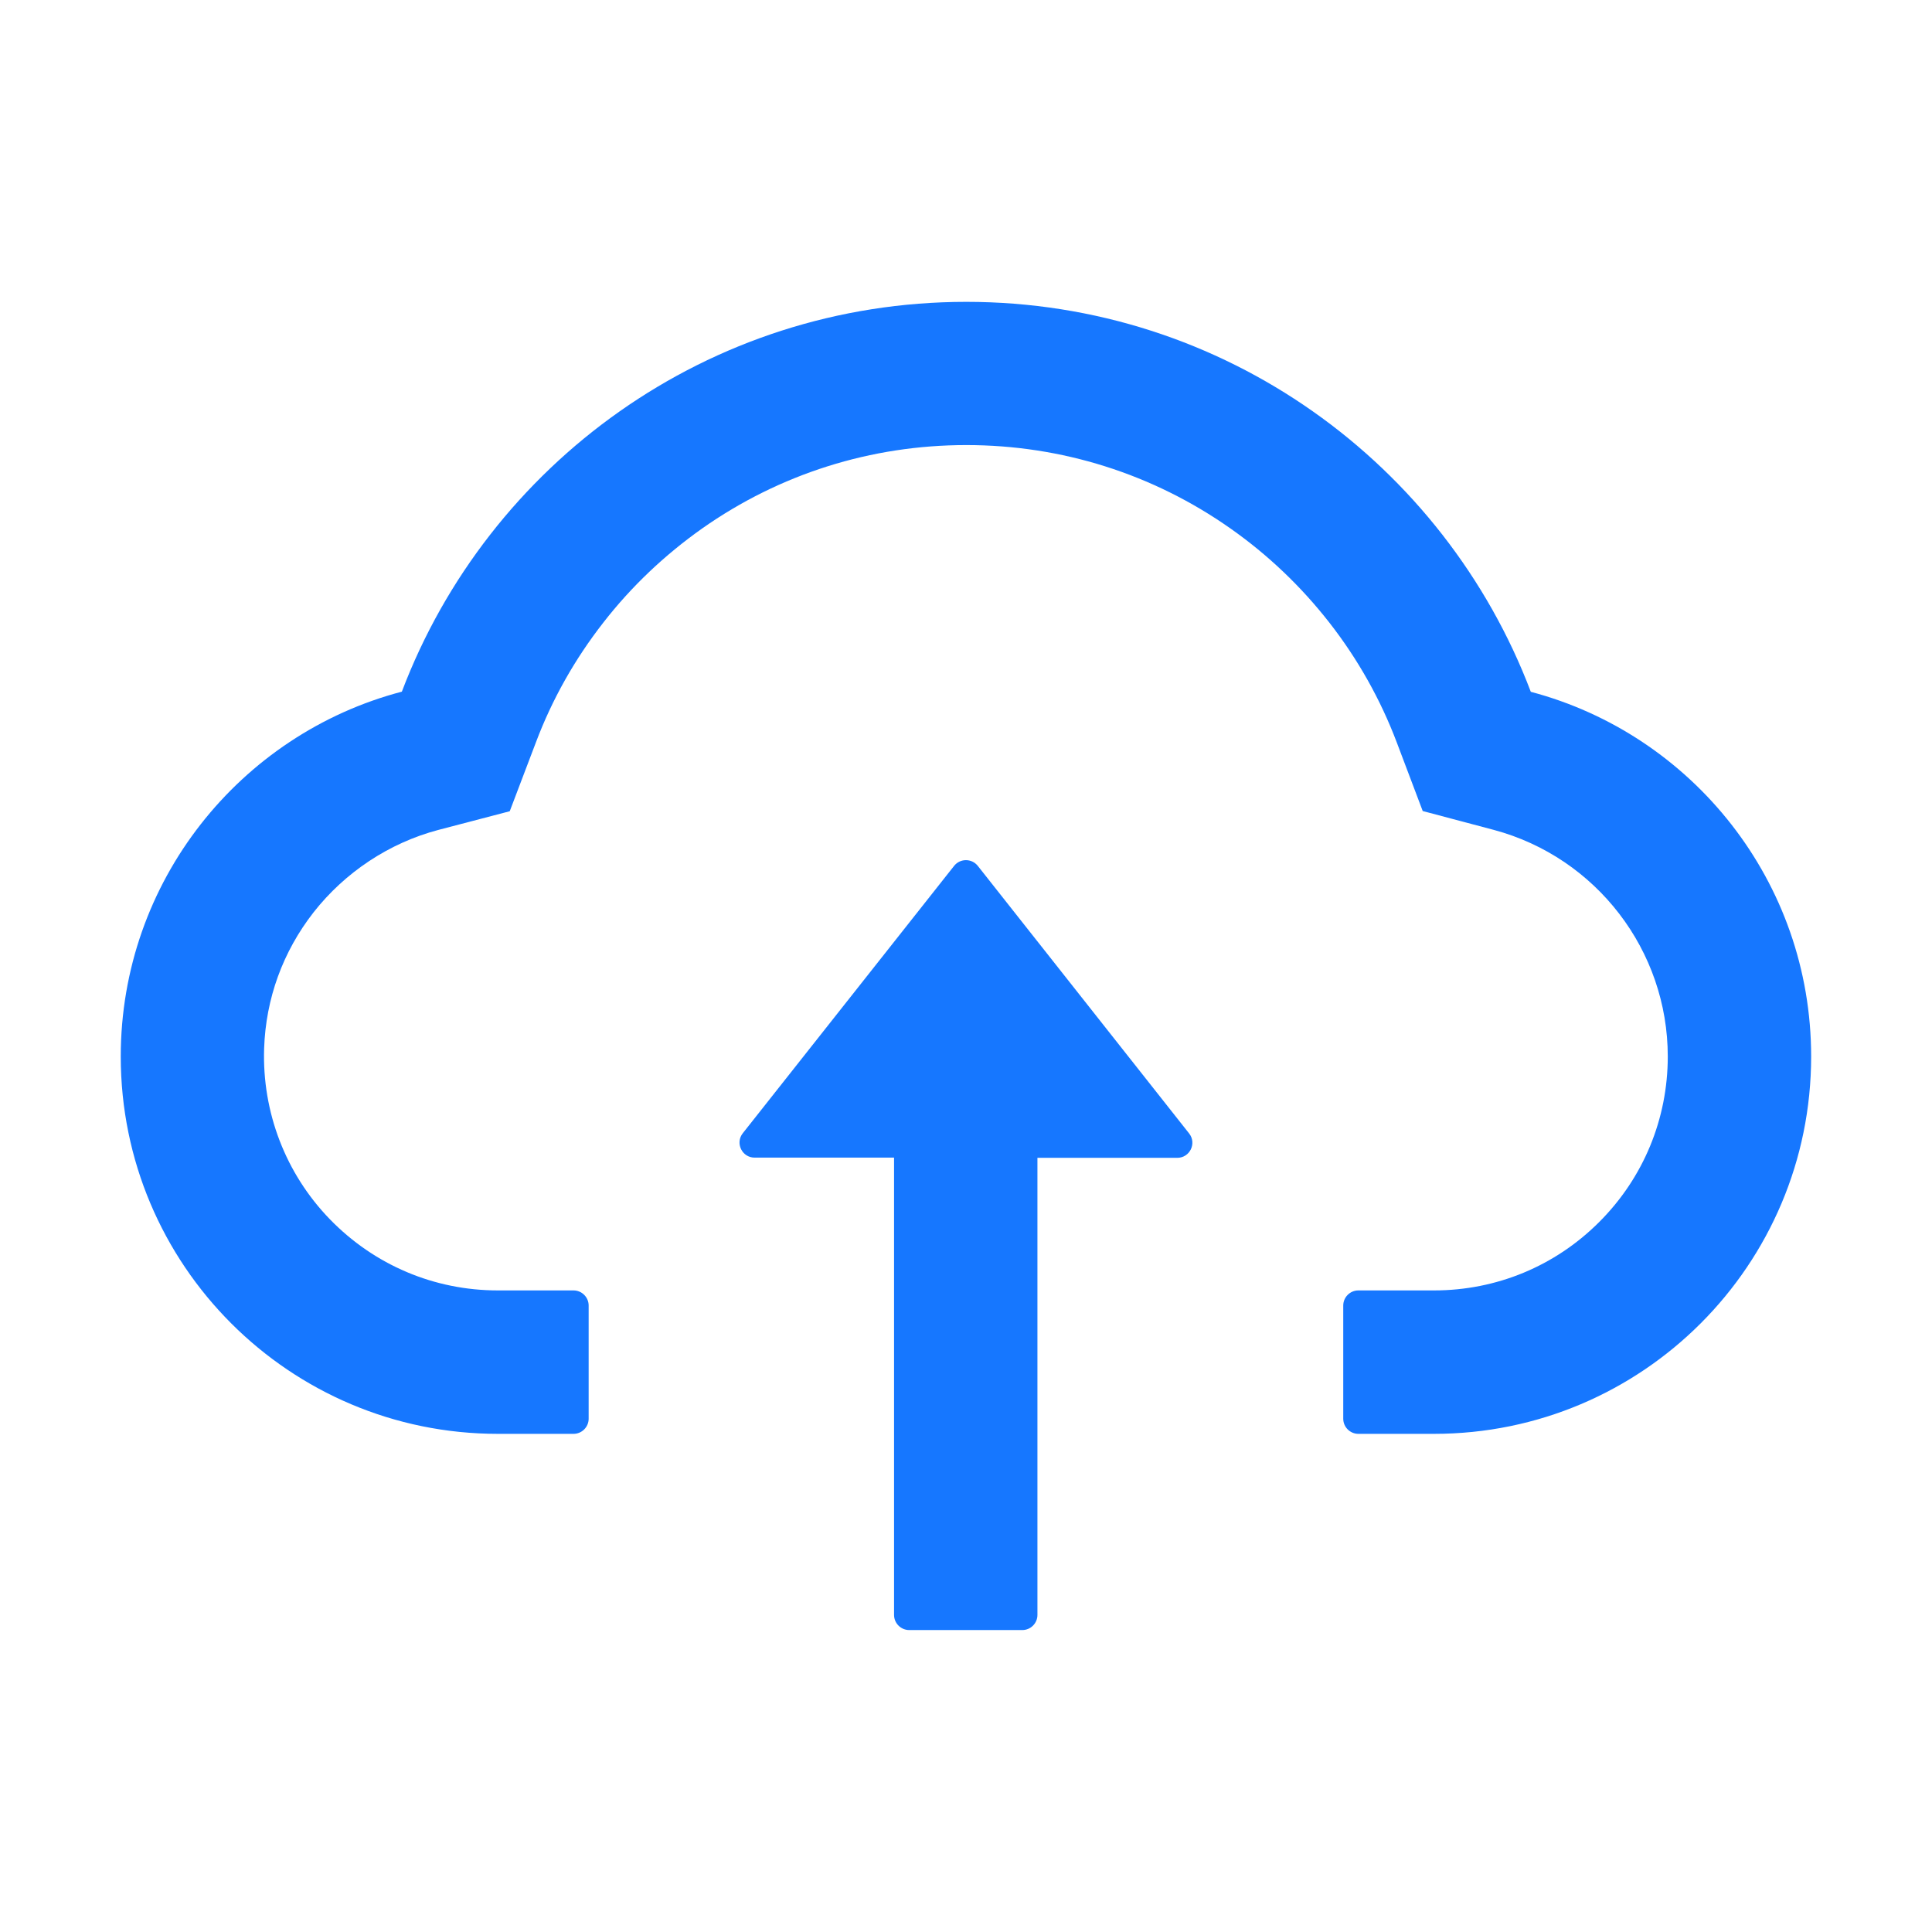 <?xml version="1.0" encoding="UTF-8"?>
<svg width="38px" height="38px" viewBox="0 0 38 38" version="1.1" xmlns="http://www.w3.org/2000/svg" xmlns:xlink="http://www.w3.org/1999/xlink">
    <title>cloud-upload-outlined</title>
    <g id="网站" stroke="none" stroke-width="1" fill="none" fill-rule="evenodd">
        <g id="網站首頁" transform="translate(-261, -1353)" fill="#1677FF" fill-rule="nonzero">
            <g id="cloud-upload-outlined" transform="translate(261, 1353)">
                <rect id="矩形" opacity="0" x="0" y="0" width="37.998" height="37.998"></rect>
                <path d="M19.233,17.032 C19.114,16.88 18.884,16.88 18.765,17.032 L14.609,22.29 C14.457,22.483 14.594,22.769 14.843,22.769 L17.585,22.769 L17.585,31.764 C17.585,31.927 17.719,32.061 17.882,32.061 L20.109,32.061 C20.272,32.061 20.405,31.927 20.405,31.764 L20.405,22.773 L23.155,22.773 C23.404,22.773 23.541,22.487 23.389,22.294 L19.233,17.032 Z" id="路径"></path>
                <path d="M30.109,13.607 C28.409,9.125 24.079,5.937 19.006,5.937 C13.934,5.937 9.603,9.121 7.904,13.604 C4.724,14.438 2.375,17.337 2.375,20.78 C2.375,24.881 5.696,28.202 9.793,28.202 L11.281,28.202 C11.444,28.202 11.578,28.068 11.578,27.905 L11.578,25.678 C11.578,25.515 11.444,25.381 11.281,25.381 L9.793,25.381 C8.542,25.381 7.366,24.884 6.49,23.983 C5.618,23.085 5.154,21.875 5.195,20.621 C5.228,19.641 5.562,18.721 6.167,17.945 C6.787,17.155 7.655,16.58 8.62,16.324 L10.026,15.956 L10.542,14.598 C10.861,13.752 11.307,12.962 11.867,12.245 C12.42,11.533 13.077,10.913 13.811,10.394 C15.336,9.321 17.132,8.754 19.006,8.754 C20.88,8.754 22.676,9.321 24.201,10.394 C24.94,10.913 25.593,11.537 26.146,12.245 C26.706,12.962 27.152,13.756 27.471,14.598 L27.983,15.952 L29.385,16.324 C31.397,16.865 32.803,18.695 32.803,20.78 C32.803,22.008 32.324,23.166 31.456,24.034 C30.588,24.903 29.434,25.381 28.205,25.381 L26.717,25.381 C26.554,25.381 26.42,25.515 26.42,25.678 L26.42,27.905 C26.42,28.068 26.554,28.202 26.717,28.202 L28.205,28.202 C32.302,28.202 35.623,24.881 35.623,20.78 C35.623,17.34 33.282,14.446 30.109,13.607 Z" id="路径"></path>
            </g>
        </g>
    </g>
</svg>